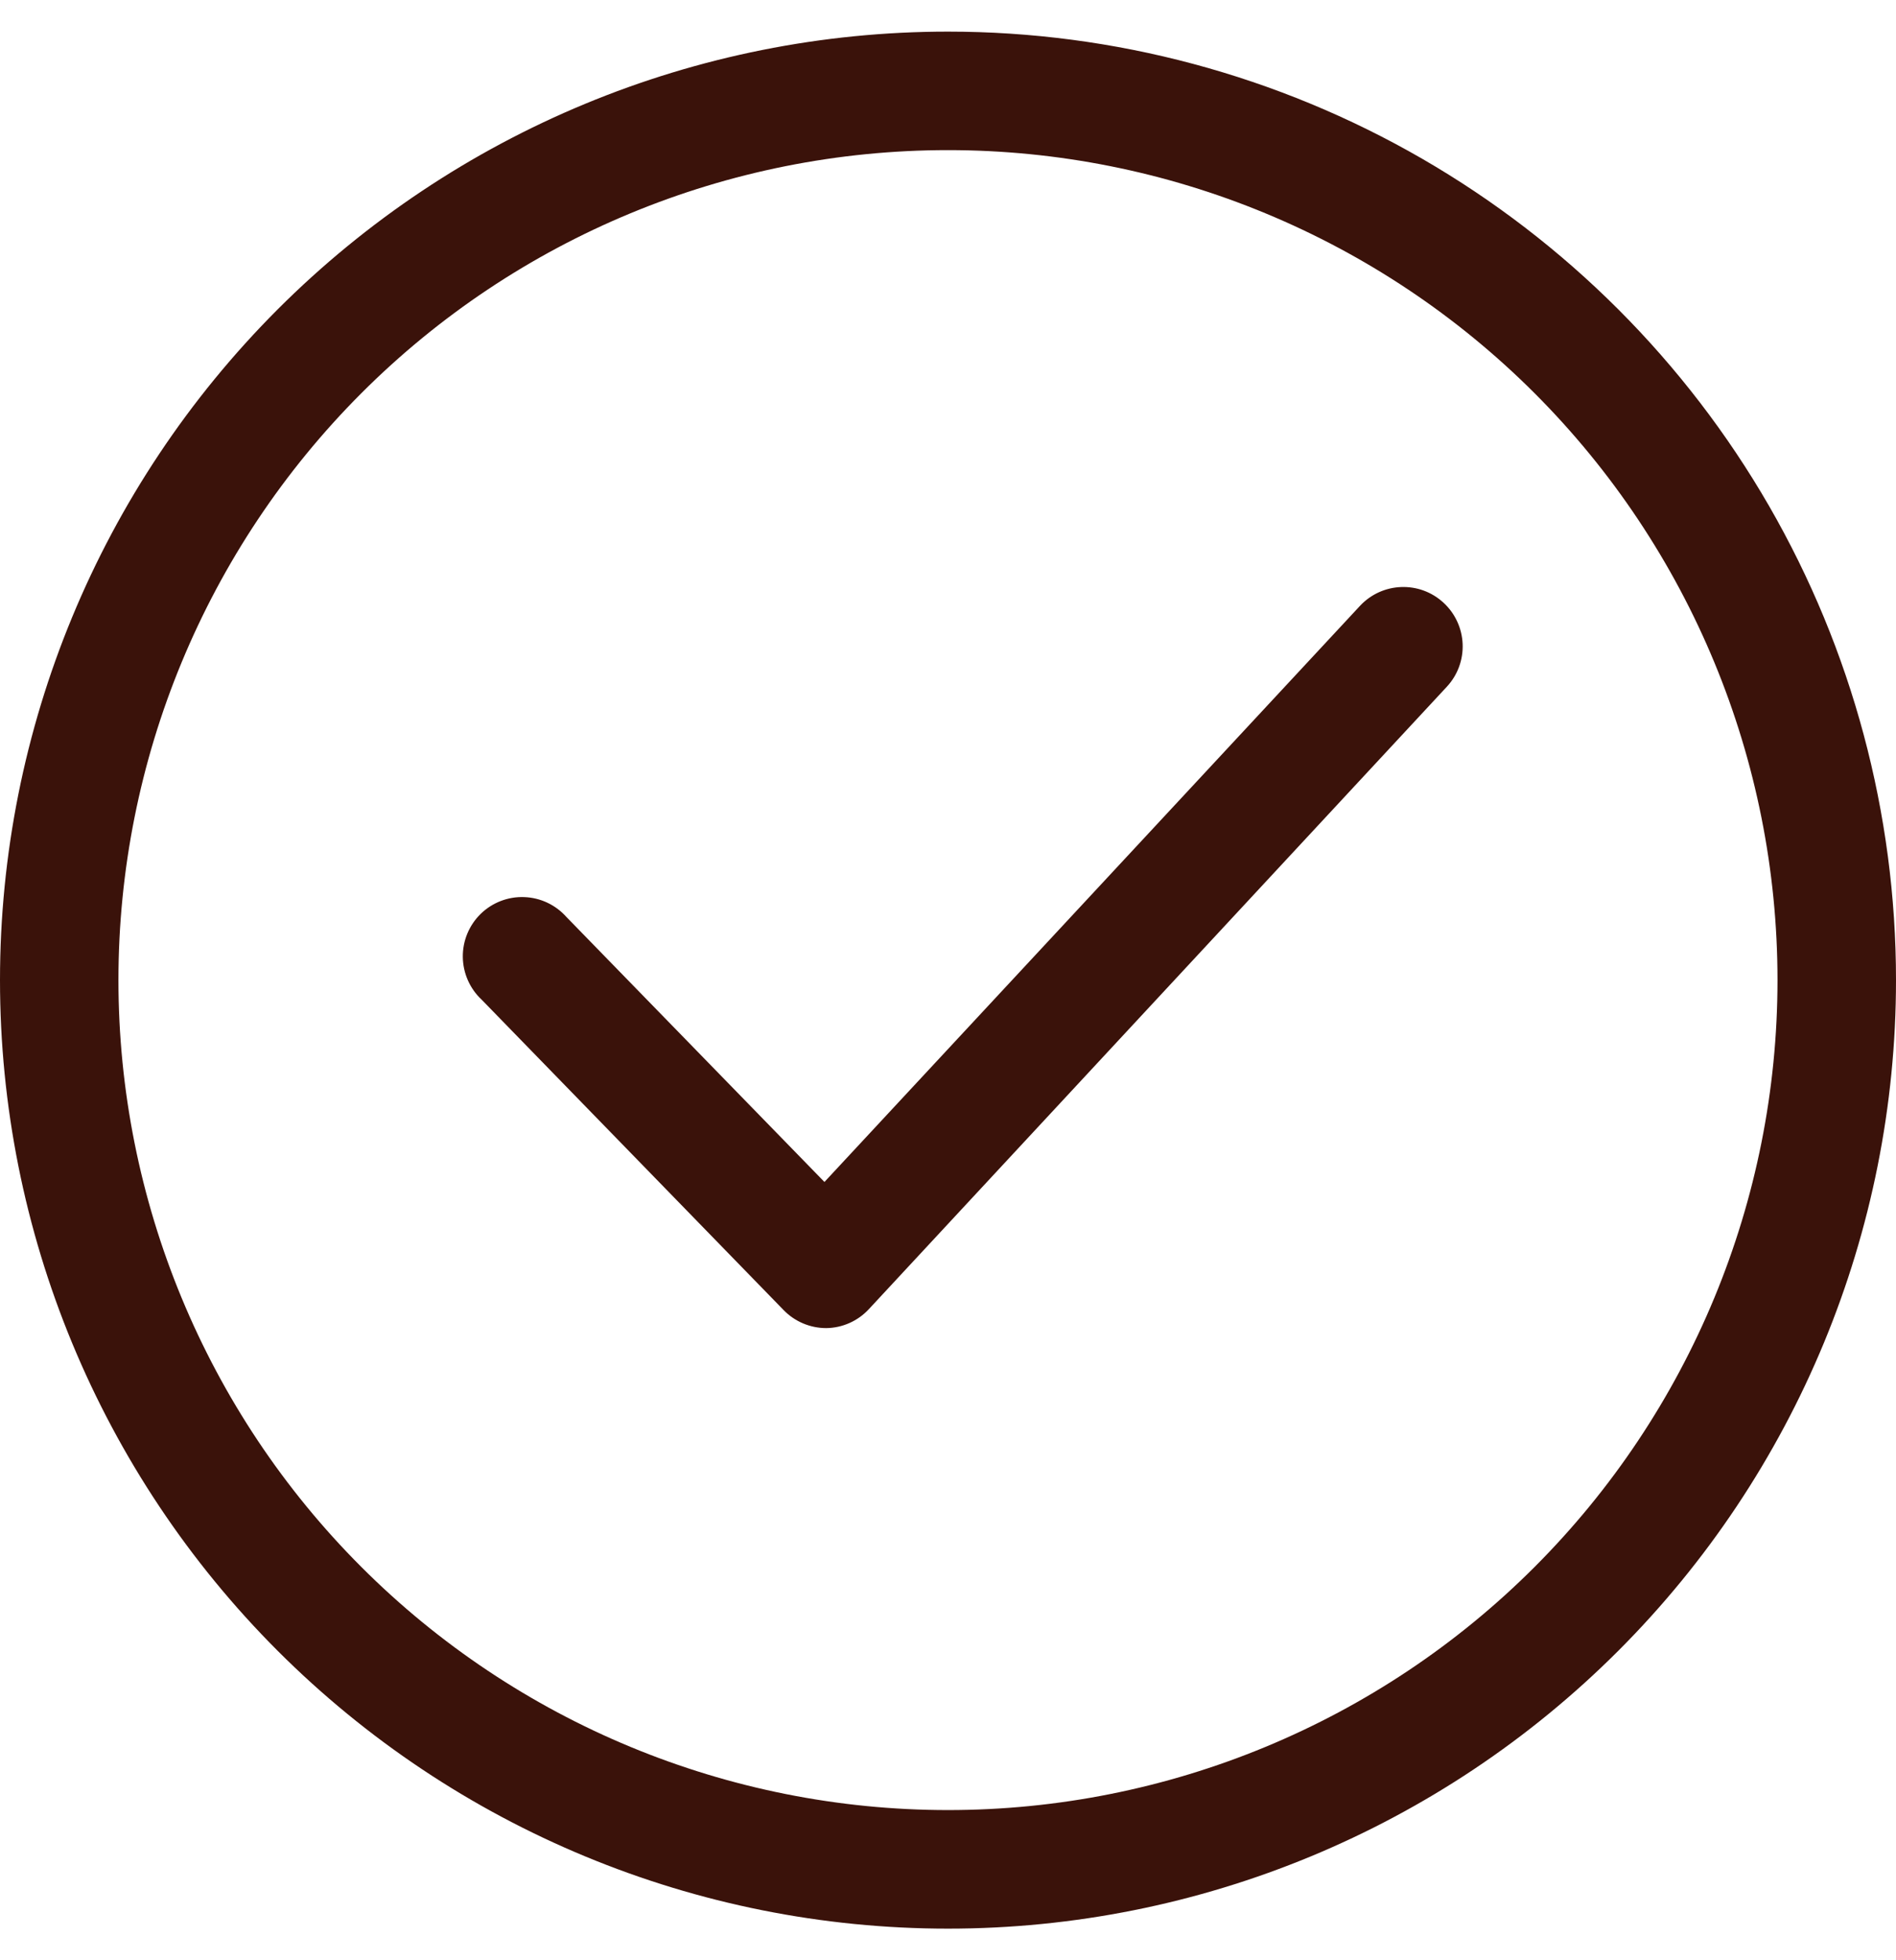 <svg width="30" height="31" viewBox="0 0 30 31" fill="none" xmlns="http://www.w3.org/2000/svg">
<path d="M15 0.5C11.021 0.5 7.206 2.08 4.393 4.893C1.58 7.707 0 11.522 0 15.5C0 19.478 1.58 23.293 4.393 26.106C7.207 28.919 11.022 30.5 15 30.5C18.978 30.5 22.793 28.919 25.606 26.106C28.419 23.293 30 19.478 30 15.5C30 12.867 29.306 10.28 27.99 7.999C26.673 5.719 24.78 3.826 22.5 2.509C20.219 1.193 17.633 0.5 15 0.5ZM15 28.625C11.519 28.625 8.18 27.243 5.718 24.781C3.256 22.32 1.874 18.981 1.874 15.5C1.874 12.018 3.257 8.68 5.718 6.218C8.18 3.756 11.518 2.374 15 2.374C18.481 2.374 21.819 3.757 24.281 6.218C26.743 8.68 28.125 12.018 28.125 15.5C28.125 18.981 26.743 22.319 24.281 24.781C21.82 27.243 18.481 28.625 15 28.625ZM22.842 9.533C23.025 9.702 23.133 9.937 23.143 10.185C23.153 10.434 23.063 10.677 22.894 10.859L13.748 20.703C13.574 20.891 13.33 21 13.073 21.003C12.819 21.003 12.575 20.9 12.398 20.717L7.621 15.809C7.434 15.635 7.326 15.39 7.323 15.134C7.32 14.878 7.422 14.632 7.606 14.452C7.789 14.274 8.038 14.177 8.295 14.187C8.551 14.196 8.792 14.31 8.962 14.501L13.045 18.692L21.52 9.58C21.873 9.203 22.464 9.182 22.842 9.533Z" fill="#3A120A"/>
</svg>
